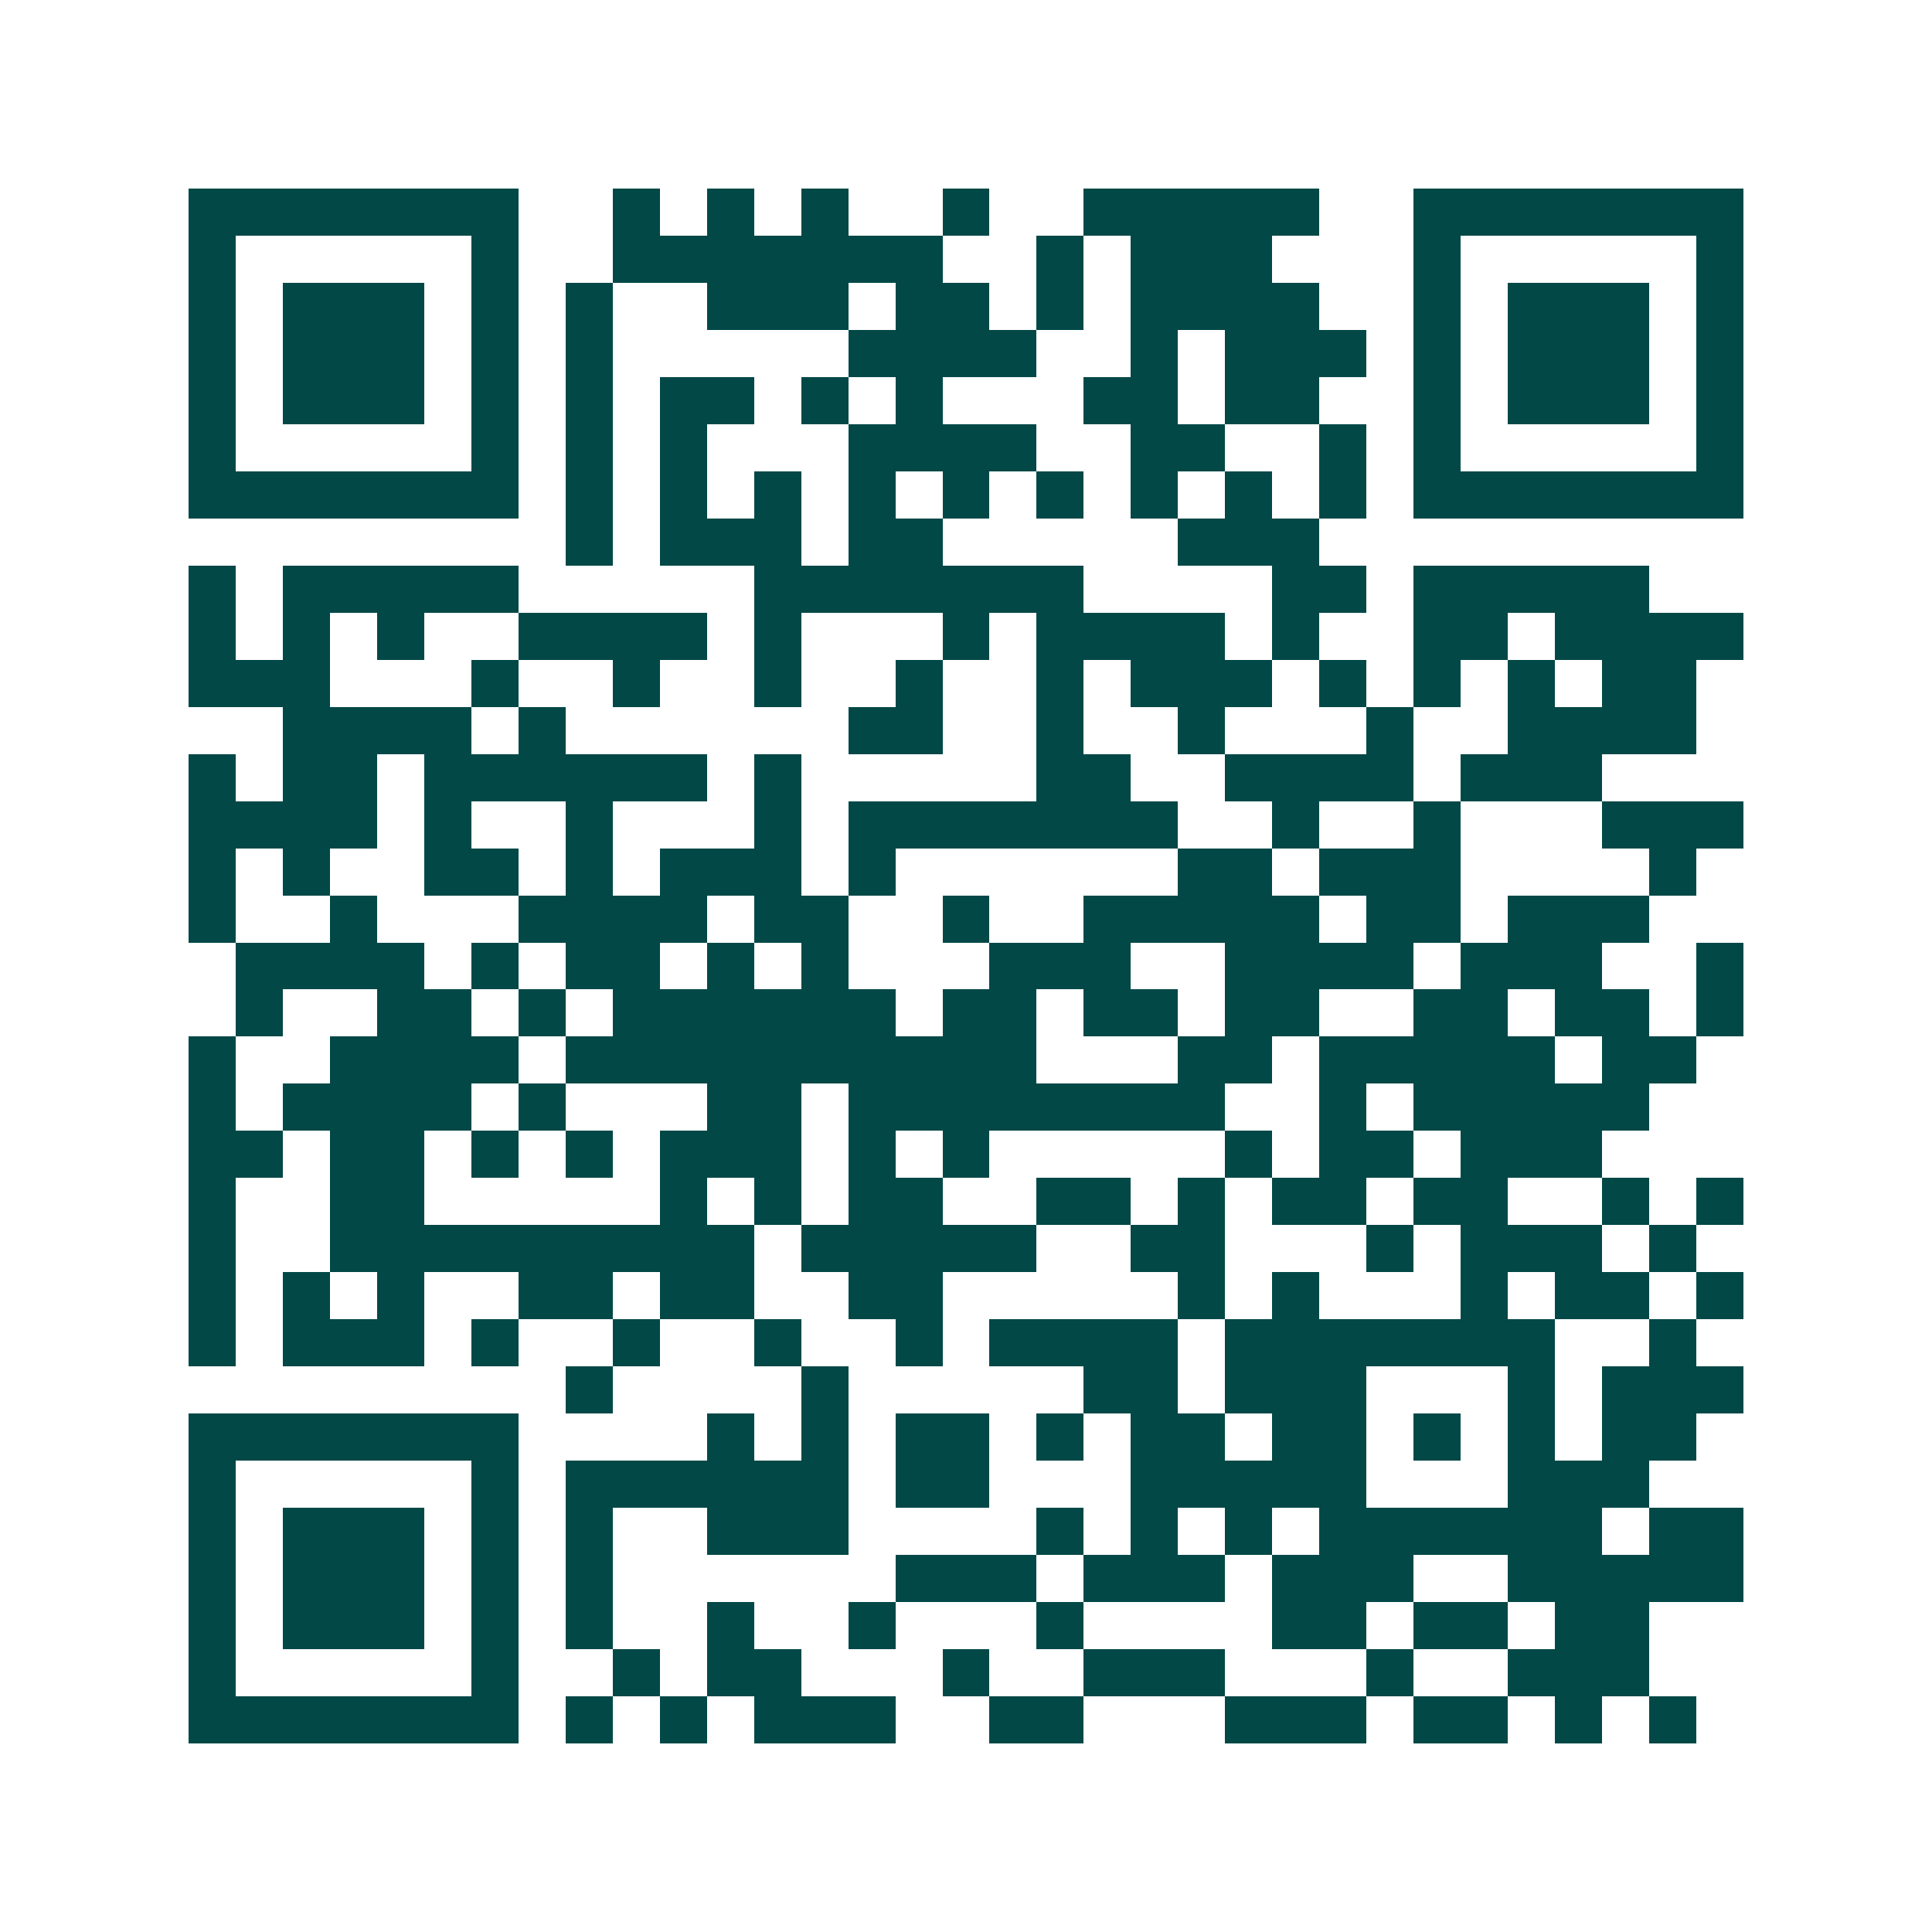 <svg xmlns="http://www.w3.org/2000/svg" width="200" height="200" viewBox="0 0 41 41" shape-rendering="crispEdges"><path fill="#ffffff" d="M0 0h41v41H0z"/><path stroke="#014847" d="M4 4.5h7m2 0h1m1 0h1m1 0h1m2 0h1m2 0h5m2 0h7M4 5.5h1m5 0h1m2 0h7m2 0h1m1 0h3m3 0h1m5 0h1M4 6.5h1m1 0h3m1 0h1m1 0h1m2 0h3m1 0h2m1 0h1m1 0h4m2 0h1m1 0h3m1 0h1M4 7.5h1m1 0h3m1 0h1m1 0h1m5 0h4m2 0h1m1 0h3m1 0h1m1 0h3m1 0h1M4 8.5h1m1 0h3m1 0h1m1 0h1m1 0h2m1 0h1m1 0h1m3 0h2m1 0h2m2 0h1m1 0h3m1 0h1M4 9.5h1m5 0h1m1 0h1m1 0h1m3 0h4m2 0h2m2 0h1m1 0h1m5 0h1M4 10.5h7m1 0h1m1 0h1m1 0h1m1 0h1m1 0h1m1 0h1m1 0h1m1 0h1m1 0h1m1 0h7M12 11.5h1m1 0h3m1 0h2m5 0h3M4 12.5h1m1 0h5m5 0h7m4 0h2m1 0h5M4 13.5h1m1 0h1m1 0h1m2 0h4m1 0h1m3 0h1m1 0h4m1 0h1m2 0h2m1 0h4M4 14.5h3m3 0h1m2 0h1m2 0h1m2 0h1m2 0h1m1 0h3m1 0h1m1 0h1m1 0h1m1 0h2M6 15.5h4m1 0h1m6 0h2m2 0h1m2 0h1m3 0h1m2 0h4M4 16.5h1m1 0h2m1 0h6m1 0h1m5 0h2m2 0h4m1 0h3M4 17.5h4m1 0h1m2 0h1m3 0h1m1 0h7m2 0h1m2 0h1m3 0h3M4 18.5h1m1 0h1m2 0h2m1 0h1m1 0h3m1 0h1m6 0h2m1 0h3m4 0h1M4 19.5h1m2 0h1m3 0h4m1 0h2m2 0h1m2 0h5m1 0h2m1 0h3M5 20.5h4m1 0h1m1 0h2m1 0h1m1 0h1m3 0h3m2 0h4m1 0h3m2 0h1M5 21.5h1m2 0h2m1 0h1m1 0h6m1 0h2m1 0h2m1 0h2m2 0h2m1 0h2m1 0h1M4 22.5h1m2 0h4m1 0h10m3 0h2m1 0h5m1 0h2M4 23.5h1m1 0h4m1 0h1m3 0h2m1 0h8m2 0h1m1 0h5M4 24.5h2m1 0h2m1 0h1m1 0h1m1 0h3m1 0h1m1 0h1m5 0h1m1 0h2m1 0h3M4 25.5h1m2 0h2m5 0h1m1 0h1m1 0h2m2 0h2m1 0h1m1 0h2m1 0h2m2 0h1m1 0h1M4 26.5h1m2 0h9m1 0h5m2 0h2m3 0h1m1 0h3m1 0h1M4 27.5h1m1 0h1m1 0h1m2 0h2m1 0h2m2 0h2m5 0h1m1 0h1m3 0h1m1 0h2m1 0h1M4 28.5h1m1 0h3m1 0h1m2 0h1m2 0h1m2 0h1m1 0h4m1 0h7m2 0h1M12 29.5h1m4 0h1m5 0h2m1 0h3m3 0h1m1 0h3M4 30.5h7m4 0h1m1 0h1m1 0h2m1 0h1m1 0h2m1 0h2m1 0h1m1 0h1m1 0h2M4 31.5h1m5 0h1m1 0h6m1 0h2m3 0h5m3 0h3M4 32.5h1m1 0h3m1 0h1m1 0h1m2 0h3m4 0h1m1 0h1m1 0h1m1 0h6m1 0h2M4 33.5h1m1 0h3m1 0h1m1 0h1m6 0h3m1 0h3m1 0h3m2 0h5M4 34.5h1m1 0h3m1 0h1m1 0h1m2 0h1m2 0h1m3 0h1m4 0h2m1 0h2m1 0h2M4 35.5h1m5 0h1m2 0h1m1 0h2m3 0h1m2 0h3m3 0h1m2 0h3M4 36.5h7m1 0h1m1 0h1m1 0h3m2 0h2m3 0h3m1 0h2m1 0h1m1 0h1"/></svg>
